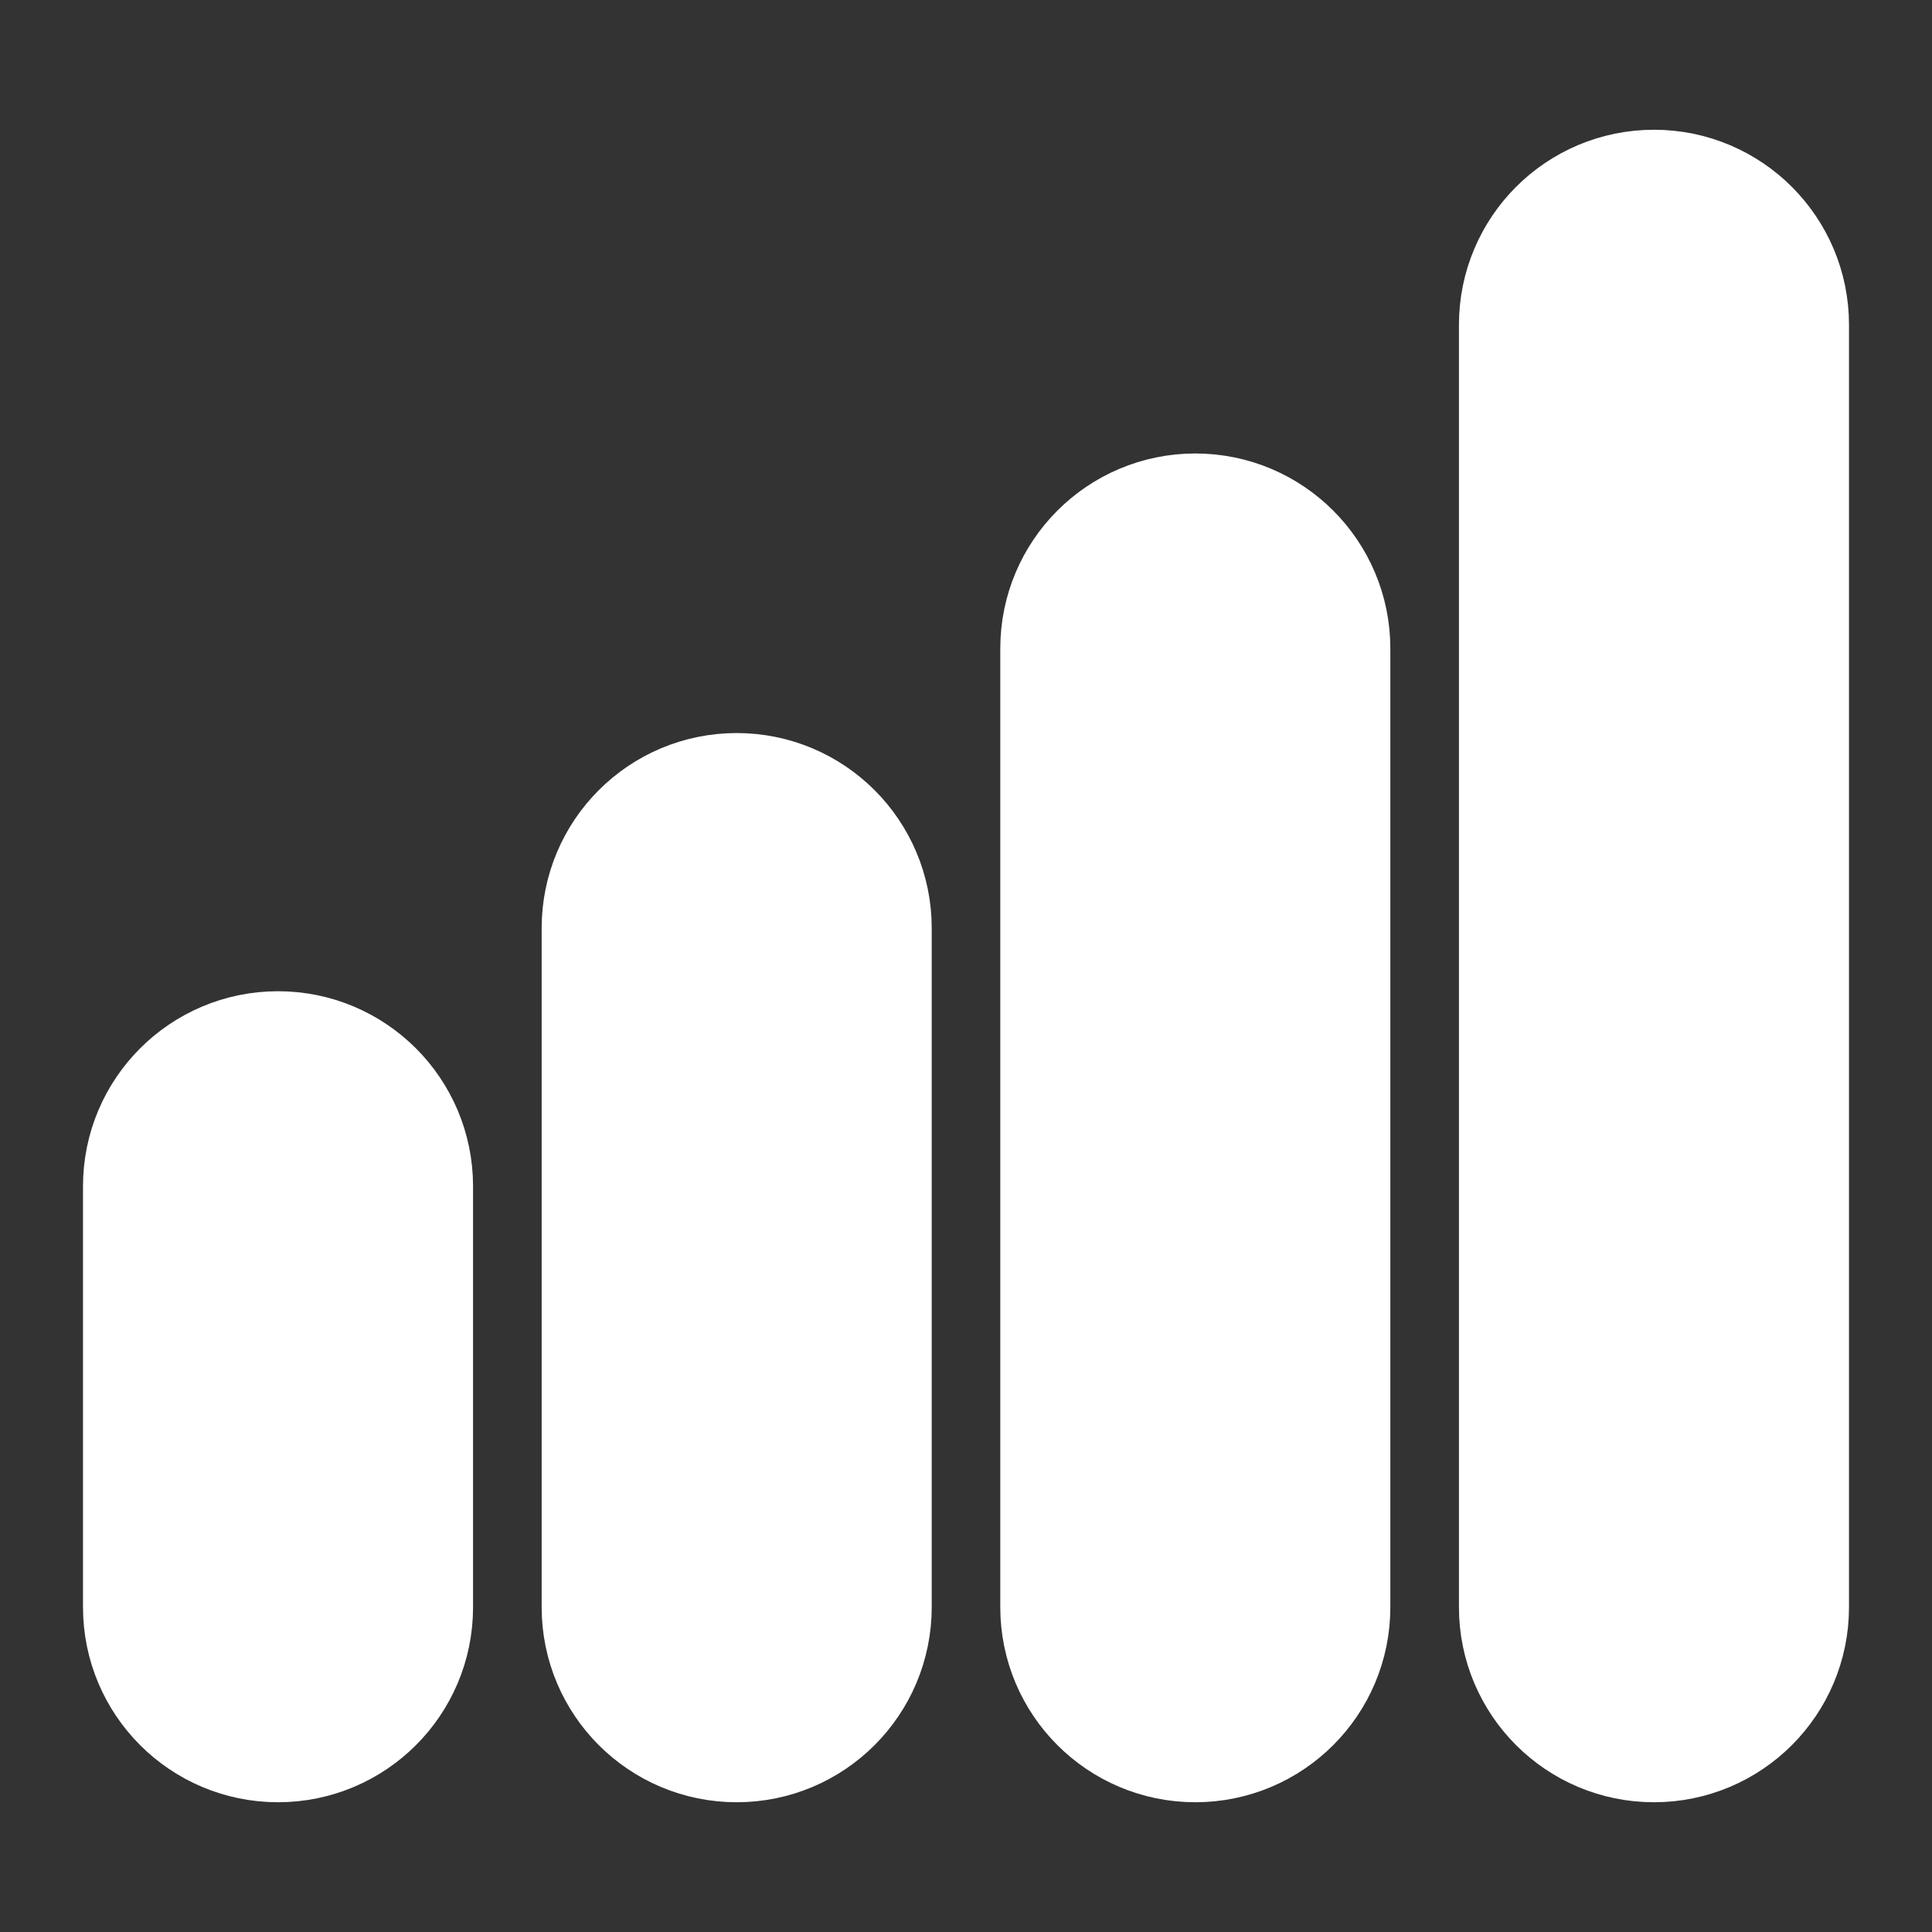 <!DOCTYPE svg PUBLIC "-//W3C//DTD SVG 1.1//EN" "http://www.w3.org/Graphics/SVG/1.1/DTD/svg11.dtd">
<!-- Uploaded to: SVG Repo, www.svgrepo.com, Transformed by: SVG Repo Mixer Tools -->
<svg width="64px" height="64px" viewBox="0 0 512 512" version="1.1" xml:space="preserve" xmlns="http://www.w3.org/2000/svg" xmlns:xlink="http://www.w3.org/1999/xlink" fill="#FFFFFF" stroke="#FFFFFF">
<rect x="0" y="0" width="512" height="512" fill="#333333" stroke="none"/>
<g id="SVGRepo_bgCarrier" stroke-width="0"/>
<g id="SVGRepo_tracerCarrier" stroke-linecap="round" stroke-linejoin="round" stroke="#FFFFF" stroke-width="43.008"> <style type="text/css"> .st0{fill:#FFFFFF;} .st1{fill:none;stroke:#FFFFFF;stroke-width:32;stroke-linecap:round;stroke-linejoin:round;stroke-miterlimit:10;} </style> <g id="Layer_1"/> <g id="Layer_2"> <g> <g> <path class="st0" d="M73.68,456.11L73.68,456.11c-16.67,0-30.18-13.51-30.18-30.18V314.37c0-16.67,13.51-30.18,30.18-30.18h0 c16.67,0,30.18,13.51,30.18,30.18v111.56C103.87,442.6,90.35,456.11,73.68,456.11z"/> </g> <g> <path class="st0" d="M195.23,456.11L195.23,456.11c-16.67,0-30.18-13.51-30.18-30.18V245.95c0-16.67,13.51-30.18,30.18-30.18h0 c16.67,0,30.18,13.51,30.18,30.18v179.98C225.41,442.6,211.9,456.11,195.23,456.11z"/> </g> <g> <path class="st0" d="M316.77,456.11L316.77,456.11c-16.67,0-30.18-13.51-30.18-30.18V171.86c0-16.67,13.51-30.18,30.18-30.18h0 c16.67,0,30.18,13.51,30.18,30.18v254.07C346.96,442.6,333.44,456.11,316.77,456.11z"/> </g> <g> <path class="st0" d="M438.32,456.11L438.32,456.11c-16.67,0-30.18-13.51-30.18-30.18V86.07c0-16.67,13.51-30.18,30.18-30.18h0 c16.67,0,30.18,13.51,30.18,30.18v339.86C468.5,442.6,454.99,456.11,438.32,456.11z"/> </g> </g> </g> </g>
<g id="SVGRepo_iconCarrier"> <style type="text/css"> .st0{fill:#FFFFFF;} .st1{fill:none;stroke:#FFFFFF;stroke-width:32;stroke-linecap:round;stroke-linejoin:round;stroke-miterlimit:10;} </style> <g id="Layer_1"/> <g id="Layer_2"> <g> <g> <path class="st0" d="M73.68,456.11L73.68,456.11c-16.67,0-30.18-13.51-30.18-30.18V314.37c0-16.67,13.51-30.18,30.18-30.18h0 c16.67,0,30.18,13.51,30.18,30.18v111.56C103.87,442.6,90.35,456.11,73.68,456.11z"/> </g> <g> <path class="st0" d="M195.23,456.11L195.23,456.11c-16.67,0-30.18-13.51-30.18-30.18V245.95c0-16.67,13.51-30.18,30.18-30.18h0 c16.67,0,30.18,13.51,30.18,30.18v179.98C225.41,442.6,211.9,456.11,195.23,456.11z"/> </g> <g> <path class="st0" d="M316.77,456.11L316.77,456.11c-16.67,0-30.18-13.51-30.18-30.18V171.86c0-16.67,13.51-30.18,30.18-30.18h0 c16.67,0,30.18,13.51,30.18,30.18v254.07C346.96,442.6,333.44,456.11,316.77,456.11z"/> </g> <g> <path class="st0" d="M438.32,456.11L438.32,456.11c-16.67,0-30.18-13.51-30.18-30.18V86.07c0-16.67,13.51-30.18,30.18-30.18h0 c16.67,0,30.18,13.51,30.18,30.18v339.86C468.5,442.6,454.99,456.11,438.32,456.11z"/> </g> </g> </g> </g>
</svg>